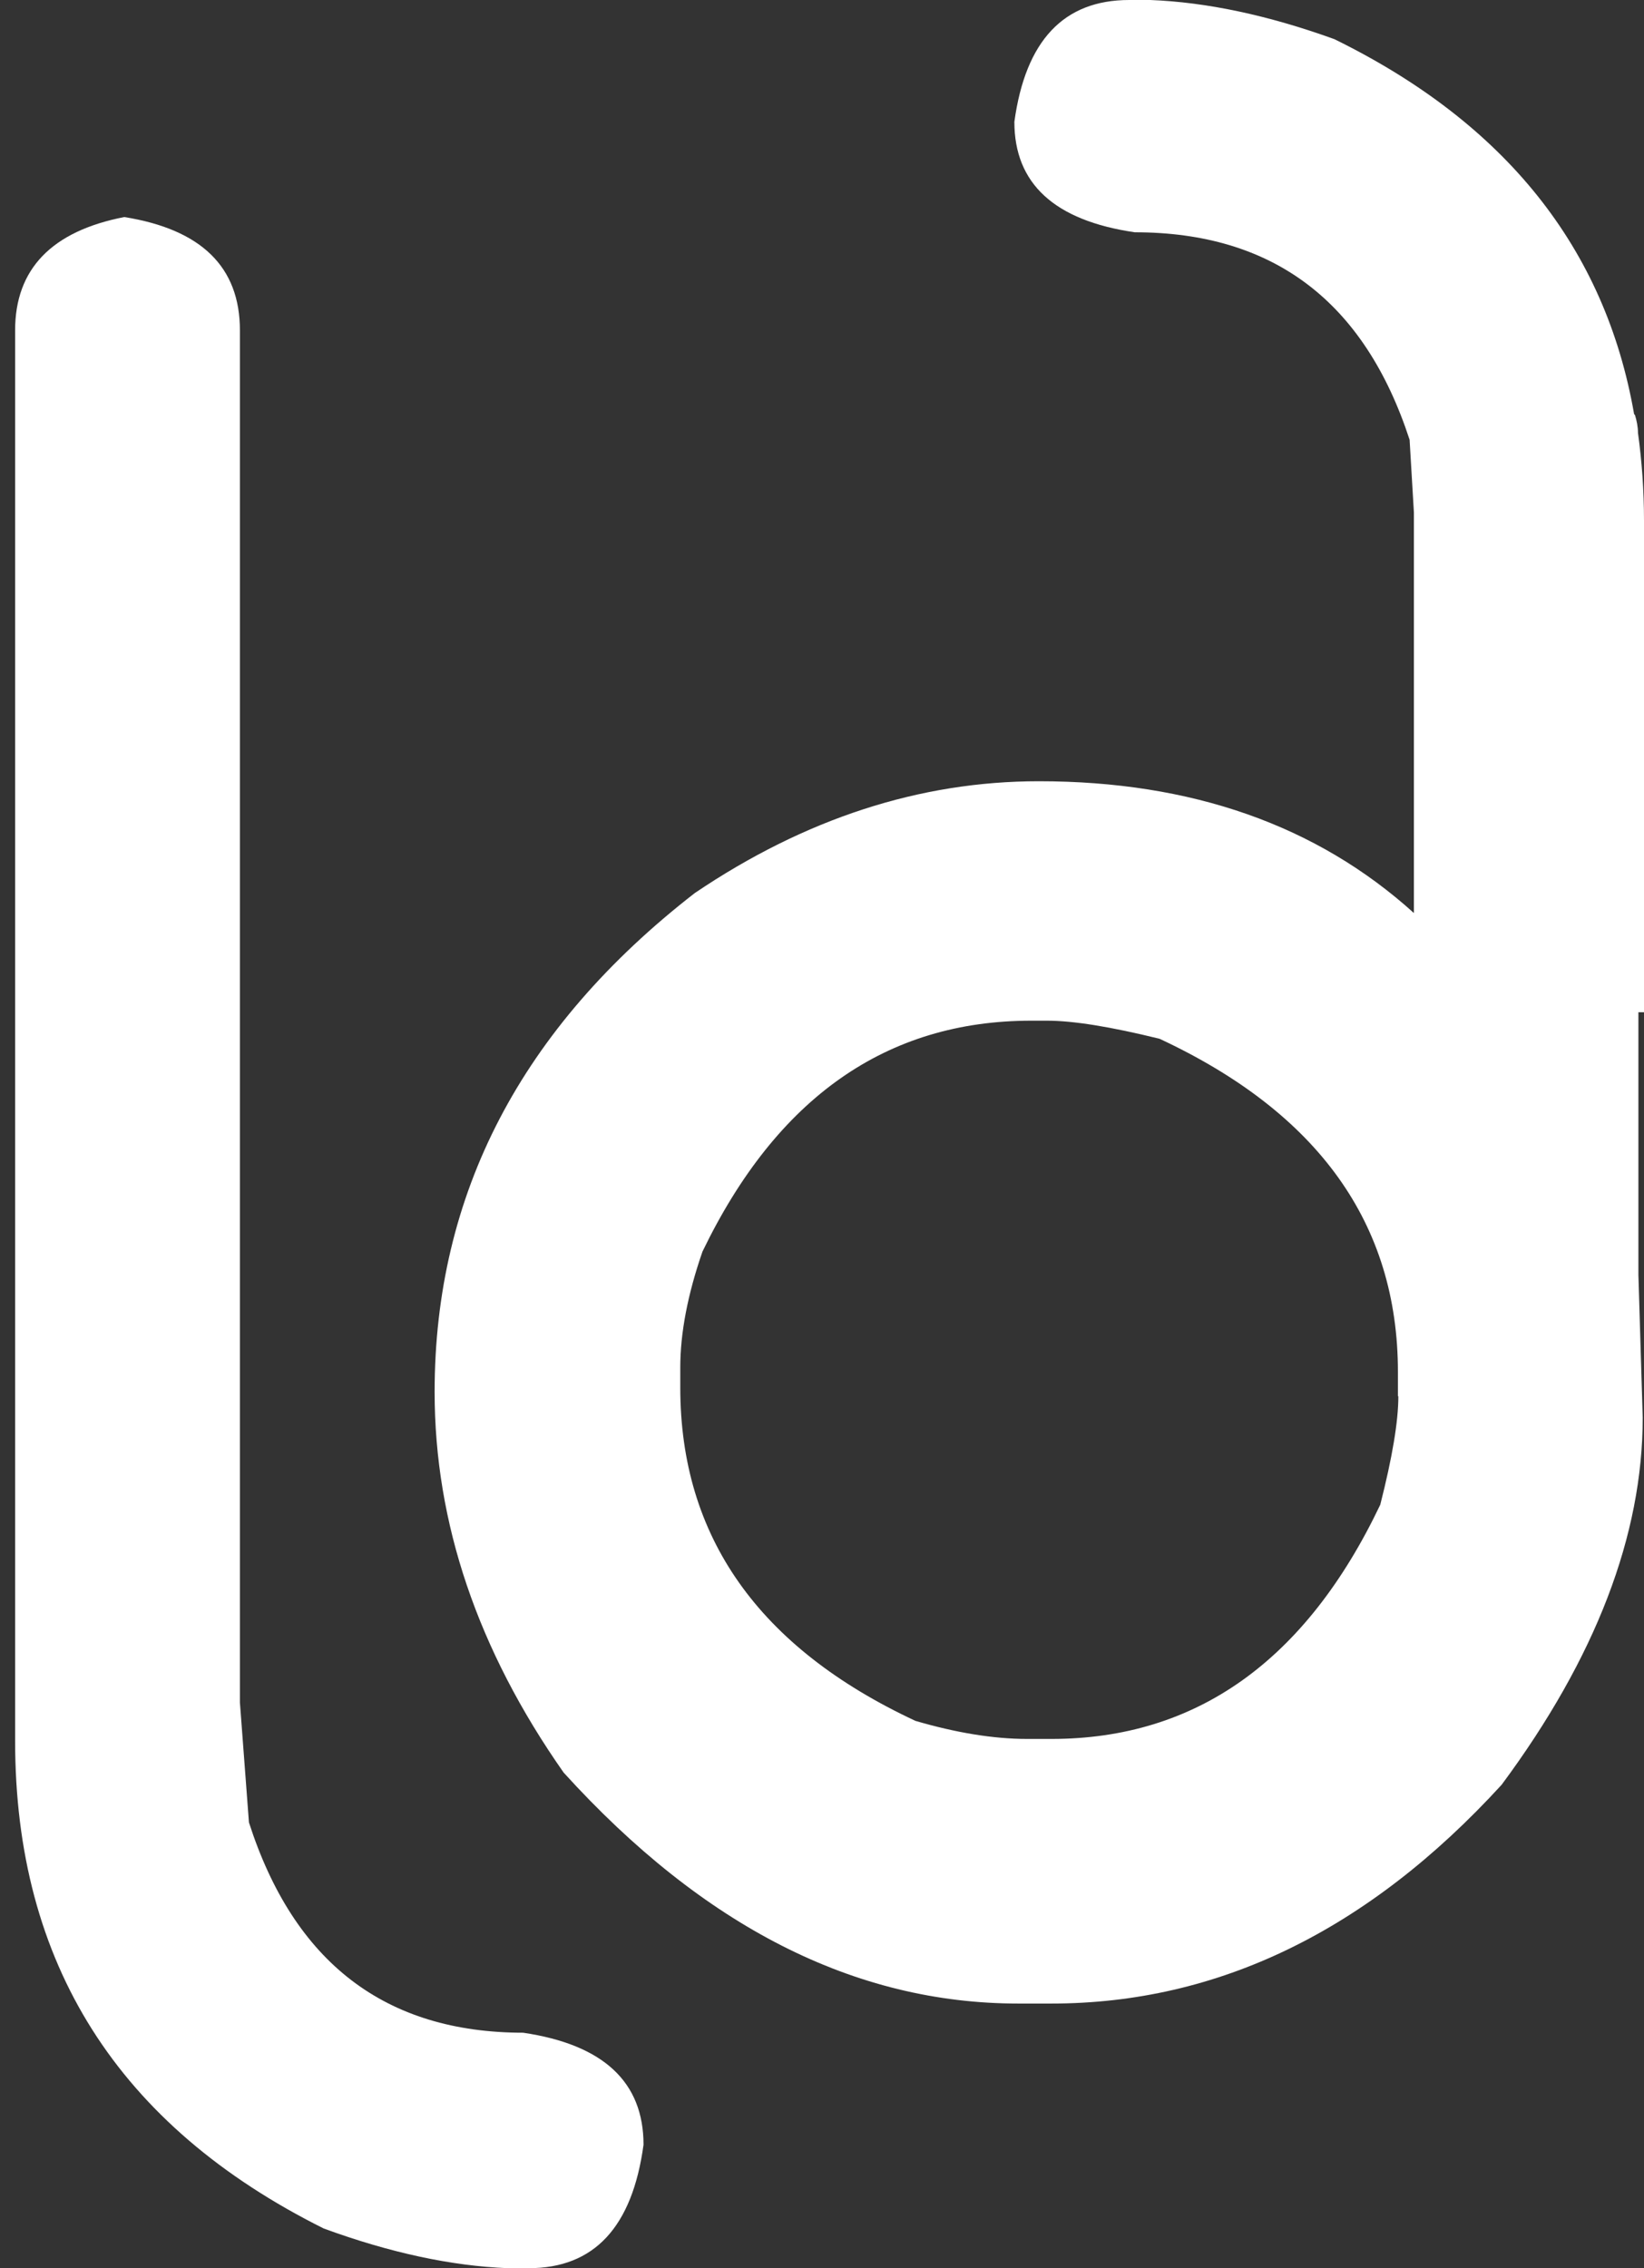 <?xml version="1.0" encoding="UTF-8"?>
<svg xmlns="http://www.w3.org/2000/svg" xmlns:xlink="http://www.w3.org/1999/xlink" width="87px" height="120px" viewBox="0 0 87 120" version="1.1">
  <rect x="0" y="0" width="87" height="120" fill="#333333" stroke="none"/>
  <title>LD</title>
  <g id="Symbols" stroke="none" stroke-width="1" fill="none" fill-rule="evenodd">
    <g id="Headline-Callout---Blue" transform="translate(-178, -47)" fill="#FFFFFF" fill-rule="nonzero">
      <g id="LD" transform="translate(178.8, 47)">
        <path d="M85.676,21.909 C84.151,13.141 78.871,6.513 69.813,2.071 C66.308,0.805 63.053,0.115 60.072,0 L58.957,0 C55.497,0 53.471,2.14 52.88,6.444 C52.88,9.712 54.996,11.668 59.252,12.289 C66.581,12.289 71.406,15.948 73.796,23.267 L74.023,27.11 L74.023,48.305 C68.88,43.657 62.257,41.332 54.177,41.332 C47.873,41.332 41.796,43.311 35.969,47.247 C26.774,54.381 22.2,63.172 22.2,73.643 C22.2,80.57 24.476,87.29 29.028,93.78 C36.425,101.927 44.436,106 53.085,106 L54.837,106 C63.668,106 71.611,102.134 78.666,94.424 C83.651,87.704 86.132,81.215 86.132,75.001 L85.904,67.452 L85.904,53.552 L86.2,53.552 L86.2,27.547 C86.2,25.936 86.086,24.394 85.881,22.898 C85.881,22.576 85.813,22.254 85.722,21.955 L85.676,21.909 Z M73.2,73.87 C73.2,75.217 72.874,77.13 72.243,79.609 C68.306,87.87 62.498,92 54.841,92 L53.558,92 C51.774,92 49.795,91.674 47.642,91.043 C39.354,87.174 35.2,81.304 35.2,73.413 L35.2,72.348 C35.2,70.522 35.591,68.478 36.374,66.217 C40.311,58.065 46.119,54 53.776,54 L54.602,54 C56.016,54 57.995,54.326 60.562,54.957 C68.958,58.87 73.178,64.739 73.178,72.587 L73.178,73.87 L73.2,73.87 Z" id="Shape"></path>
        <path d="M26.909,107.543 C19.585,107.543 14.762,103.834 12.374,96.417 L11.896,90.072 L11.896,17.478 C11.896,14.119 9.849,12.136 5.778,11.483 C1.933,12.23 0,14.236 0,17.478 L0,92.101 C0,103.881 5.436,112.465 16.332,117.901 C19.835,119.184 23.088,119.883 26.067,120 L27.182,120 C30.639,120 32.664,117.831 33.255,113.468 C33.255,110.156 31.14,108.173 26.886,107.543 L26.909,107.543 Z" id="Path"></path>
      </g>
    </g>
  </g>
</svg>
